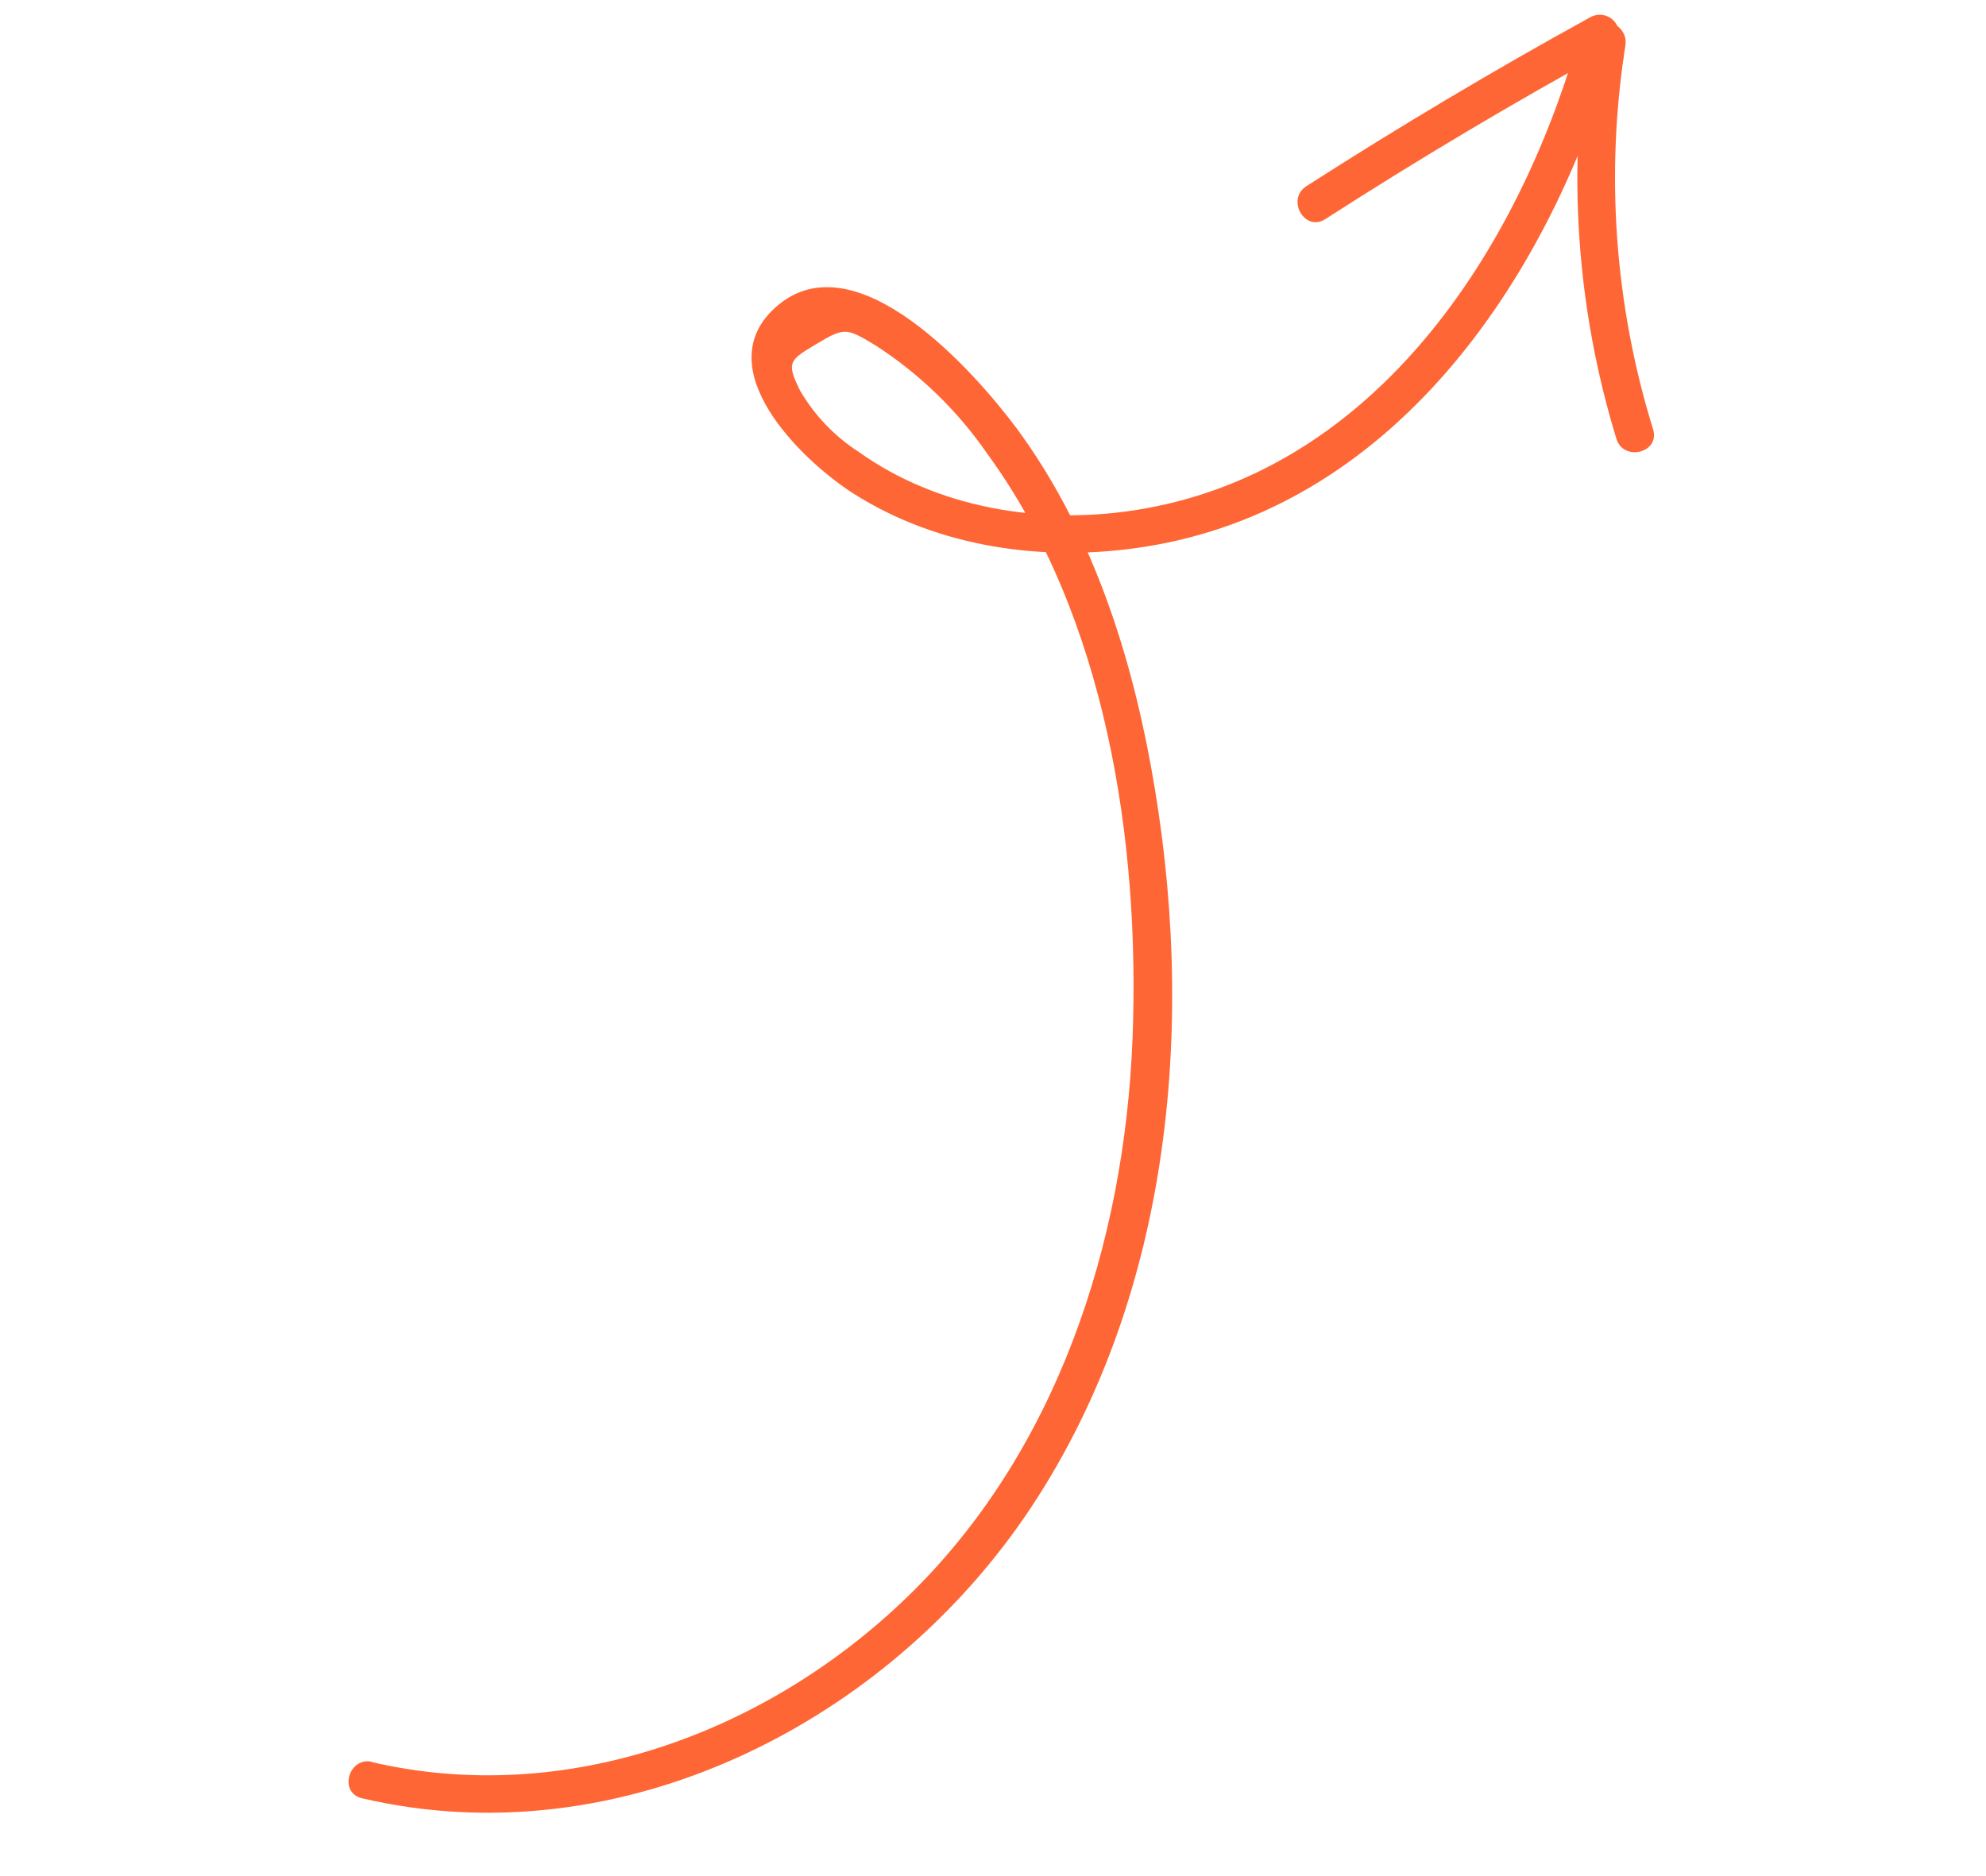 <svg width="109" height="103" viewBox="0 0 109 103" fill="none" xmlns="http://www.w3.org/2000/svg">
<path d="M20.395 96.727C31.043 99.208 42.043 95.152 49.771 87.688C58.009 79.729 61.716 68.253 62.158 57.016C62.579 46.177 60.698 33.829 54.181 24.901C52.546 22.534 50.461 20.513 48.043 18.954C46.447 17.994 46.357 17.953 44.769 18.908C43.297 19.784 43.158 19.913 43.913 21.444C44.709 22.806 45.814 23.961 47.14 24.814C51.45 27.887 57.059 28.811 62.229 28.016C75.162 26.043 83.048 14.261 86.507 2.569C86.545 2.438 86.609 2.315 86.694 2.208C86.779 2.101 86.885 2.012 87.004 1.946C87.124 1.88 87.255 1.839 87.391 1.823C87.527 1.808 87.665 1.82 87.796 1.858C87.927 1.896 88.05 1.959 88.157 2.044C88.264 2.13 88.353 2.235 88.419 2.355C88.485 2.475 88.526 2.606 88.542 2.742C88.557 2.878 88.545 3.015 88.507 3.147C84.844 15.527 76.398 27.918 62.763 30.026C57.347 30.87 51.542 30.074 46.858 27.104C44.006 25.291 38.725 20.177 42.644 16.802C47.009 13.043 53.53 20.467 55.804 23.522C59.797 28.943 61.967 35.495 63.164 42.043C65.674 55.712 64.434 70.888 56.61 82.719C48.787 94.55 34.086 102.052 19.865 98.715C18.563 98.41 19.134 96.412 20.436 96.717L20.395 96.727Z" fill="#FF6635"/>
<path d="M71.701 10.22C76.8 6.946 82 3.852 87.3 0.936C87.44 0.861 87.595 0.818 87.754 0.811C87.913 0.803 88.072 0.832 88.218 0.894C88.365 0.957 88.495 1.051 88.6 1.171C88.705 1.29 88.782 1.432 88.825 1.585L89.084 2.771C89.367 4.08 87.354 4.6 87.069 3.285L86.809 2.099L88.334 2.748C83.024 5.661 77.824 8.755 72.735 12.031C71.604 12.756 70.576 10.943 71.701 10.22Z" fill="#FF6635"/>
<path d="M88.722 24.113C86.52 16.933 86.001 9.342 87.203 1.928C87.417 0.607 89.412 1.193 89.208 2.498C88.097 9.546 88.618 16.756 90.73 23.573C91.121 24.854 89.104 25.361 88.715 24.086L88.722 24.113Z" fill="#FF6635"/>
</svg>

